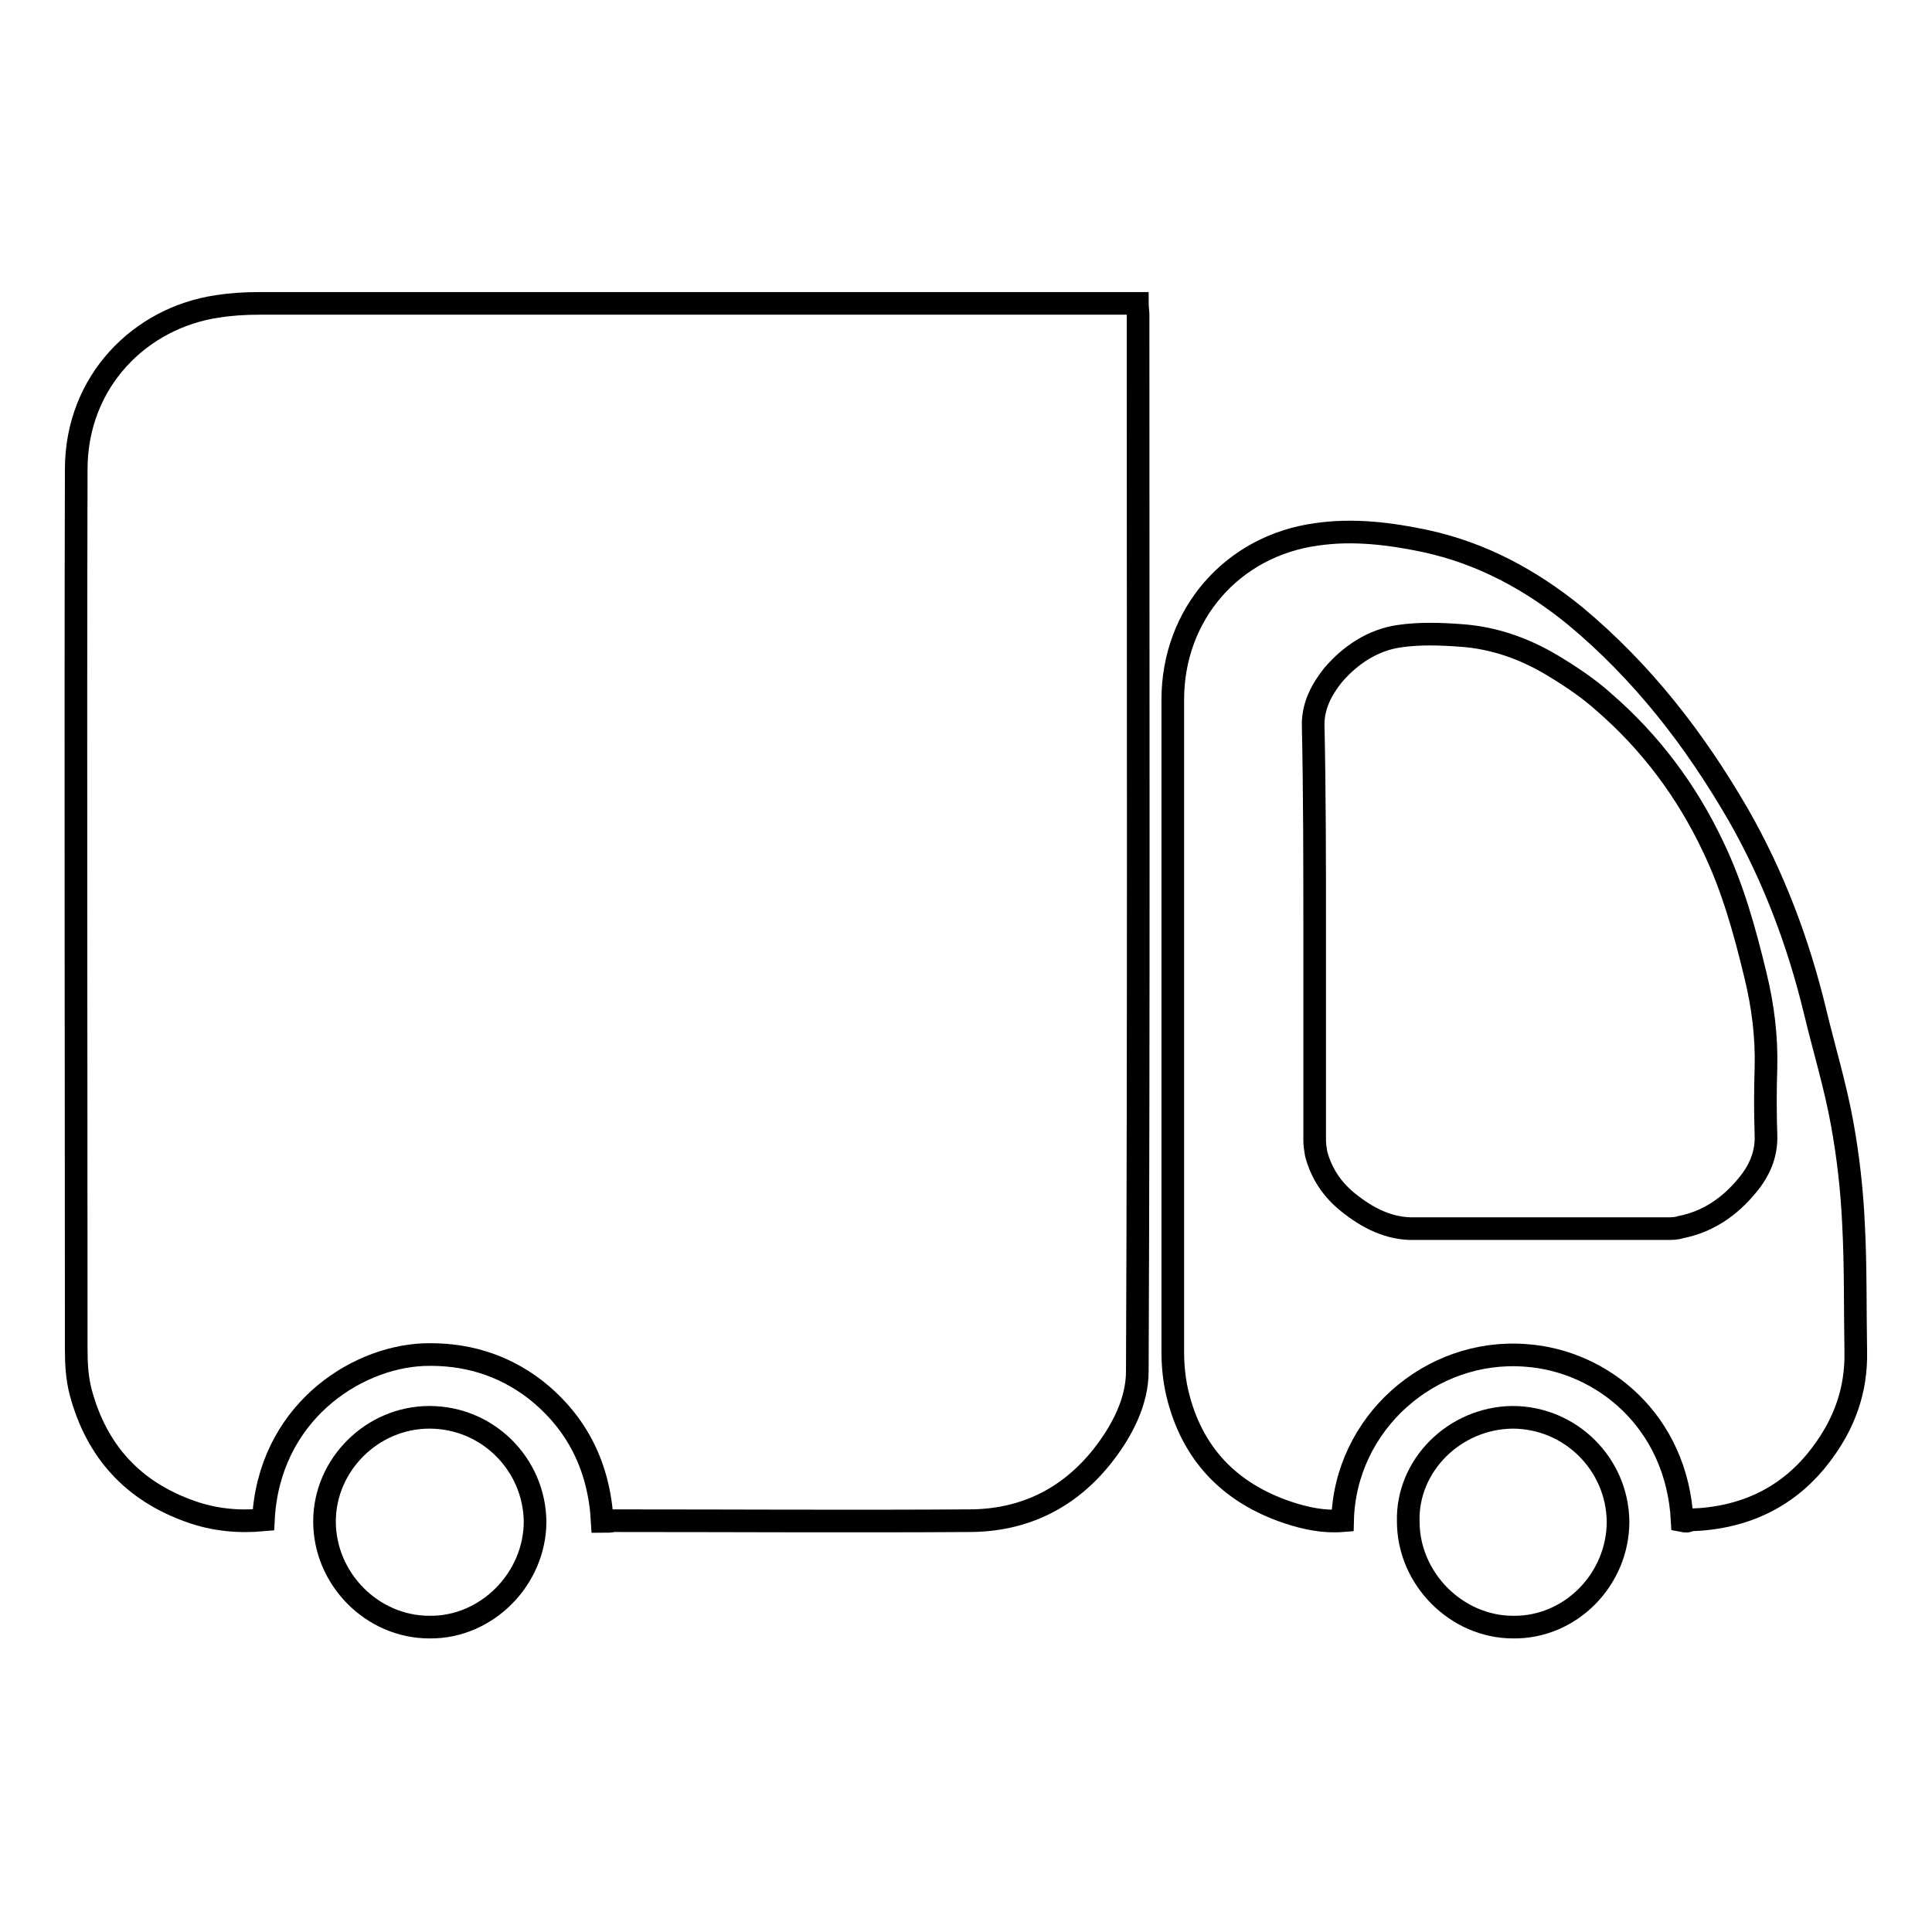 <?xml version="1.0" encoding="utf-8"?>
<!-- Svg Vector Icons : http://www.onlinewebfonts.com/icon -->
<!DOCTYPE svg PUBLIC "-//W3C//DTD SVG 1.1//EN" "http://www.w3.org/Graphics/SVG/1.1/DTD/svg11.dtd">
<svg version="1.1" xmlns="http://www.w3.org/2000/svg" xmlns:xlink="http://www.w3.org/1999/xlink" x="0px" y="0px" viewBox="0 0 256 256" enable-background="new 0 0 256 256" xml:space="preserve">
<g><g><path stroke-width="3" fill-opacity="0" stroke="#000000"  d="M79.8,201.6c-0.4-7.2-3.3-13.1-8.9-17.5c-4.3-3.3-9.3-4.8-14.8-4.6c-9.2,0.4-20.5,7.9-21.2,21.9c-3.3,0.3-6.5,0-9.6-1.1c-7.7-2.7-12.5-8-14.6-15.8c-0.5-1.9-0.6-3.8-0.6-5.8c0-38.8-0.1-77.7,0-116.5c0-11.7,8.5-20.1,18.7-21.6c1.9-0.3,3.7-0.4,5.6-0.4c38.2,0,76.4,0,114.5,0c0.6,0,1.1,0,1.8,0c0,0.6,0.1,1,0.1,1.5c0,46.7,0.1,93.3-0.1,140c0,4-2,7.9-4.6,11.2c-4.5,5.7-10.5,8.6-17.7,8.6c-15.7,0.1-31.4,0-47.1,0C80.9,201.6,80.4,201.6,79.8,201.6z"/><path stroke-width="3" fill-opacity="0" stroke="#000000"  d="M222.9,201.5c-0.7-13.3-10.7-21.2-20.7-21.9c-12.7-1-24,9-24.3,21.9c-2.5,0.2-4.9-0.3-7.3-1.1c-7.7-2.6-12.7-7.8-14.6-15.8c-0.4-1.7-0.6-3.6-0.6-5.4c0-28.8,0-57.7,0-86.5c0-11.3,7.9-20.4,19.1-21.9c4.8-0.7,9.7-0.1,14.4,0.9c7.4,1.6,13.9,5.1,19.8,9.9c8.9,7.4,15.8,16.3,21.6,26.3c4.7,8.2,8,17,10.2,26.1c1.2,5,2.7,9.9,3.6,14.9c0.8,4.4,1.3,8.9,1.5,13.3c0.3,5.6,0.2,11.2,0.3,16.9c0.1,5.1-1.5,9.5-4.5,13.5c-4.3,5.8-10.3,8.6-17.5,8.8C223.7,201.6,223.4,201.6,222.9,201.5z M174.2,123.5c0,9.2,0,18.4,0,27.6c0,0.6,0.1,1.2,0.2,1.8c0.7,2.6,2.1,4.7,4.2,6.4c2.6,2.1,5.5,3.6,8.9,3.5c11.1,0,22.3,0,33.4,0c0.6,0,1.2,0,1.8-0.2c3.6-0.7,6.5-2.7,8.8-5.5c1.6-1.9,2.6-4.1,2.5-6.7c-0.1-3-0.1-5.9,0-8.9c0.1-4.2-0.4-8.2-1.4-12.3c-1.4-5.8-3-11.6-5.6-17c-3.5-7.4-8.3-13.8-14.4-19.1c-2.1-1.9-4.5-3.5-7-5c-3.7-2.2-7.7-3.6-12-3.9c-2.7-0.2-5.5-0.3-8.2,0.1c-3.5,0.5-6.5,2.5-8.8,5.2c-1.5,1.9-2.6,4-2.6,6.5C174.2,105.2,174.2,114.3,174.2,123.5z"/><path stroke-width="3" fill-opacity="0" stroke="#000000"  d="M56.9,187.8c7.7,0,13.9,6.2,14,13.8c0,7.6-6.4,14.1-14,14c-7.6,0-13.9-6.4-13.9-14C43,194.1,49.3,187.8,56.9,187.8z"/><path stroke-width="3" fill-opacity="0" stroke="#000000"  d="M200.4,187.8c7.7,0,13.9,6.2,14,13.8c0,7.7-6.3,14.1-13.9,14c-7.5,0-13.9-6.4-13.9-14C186.4,194.2,192.7,187.9,200.4,187.8z"/></g></g>
</svg>